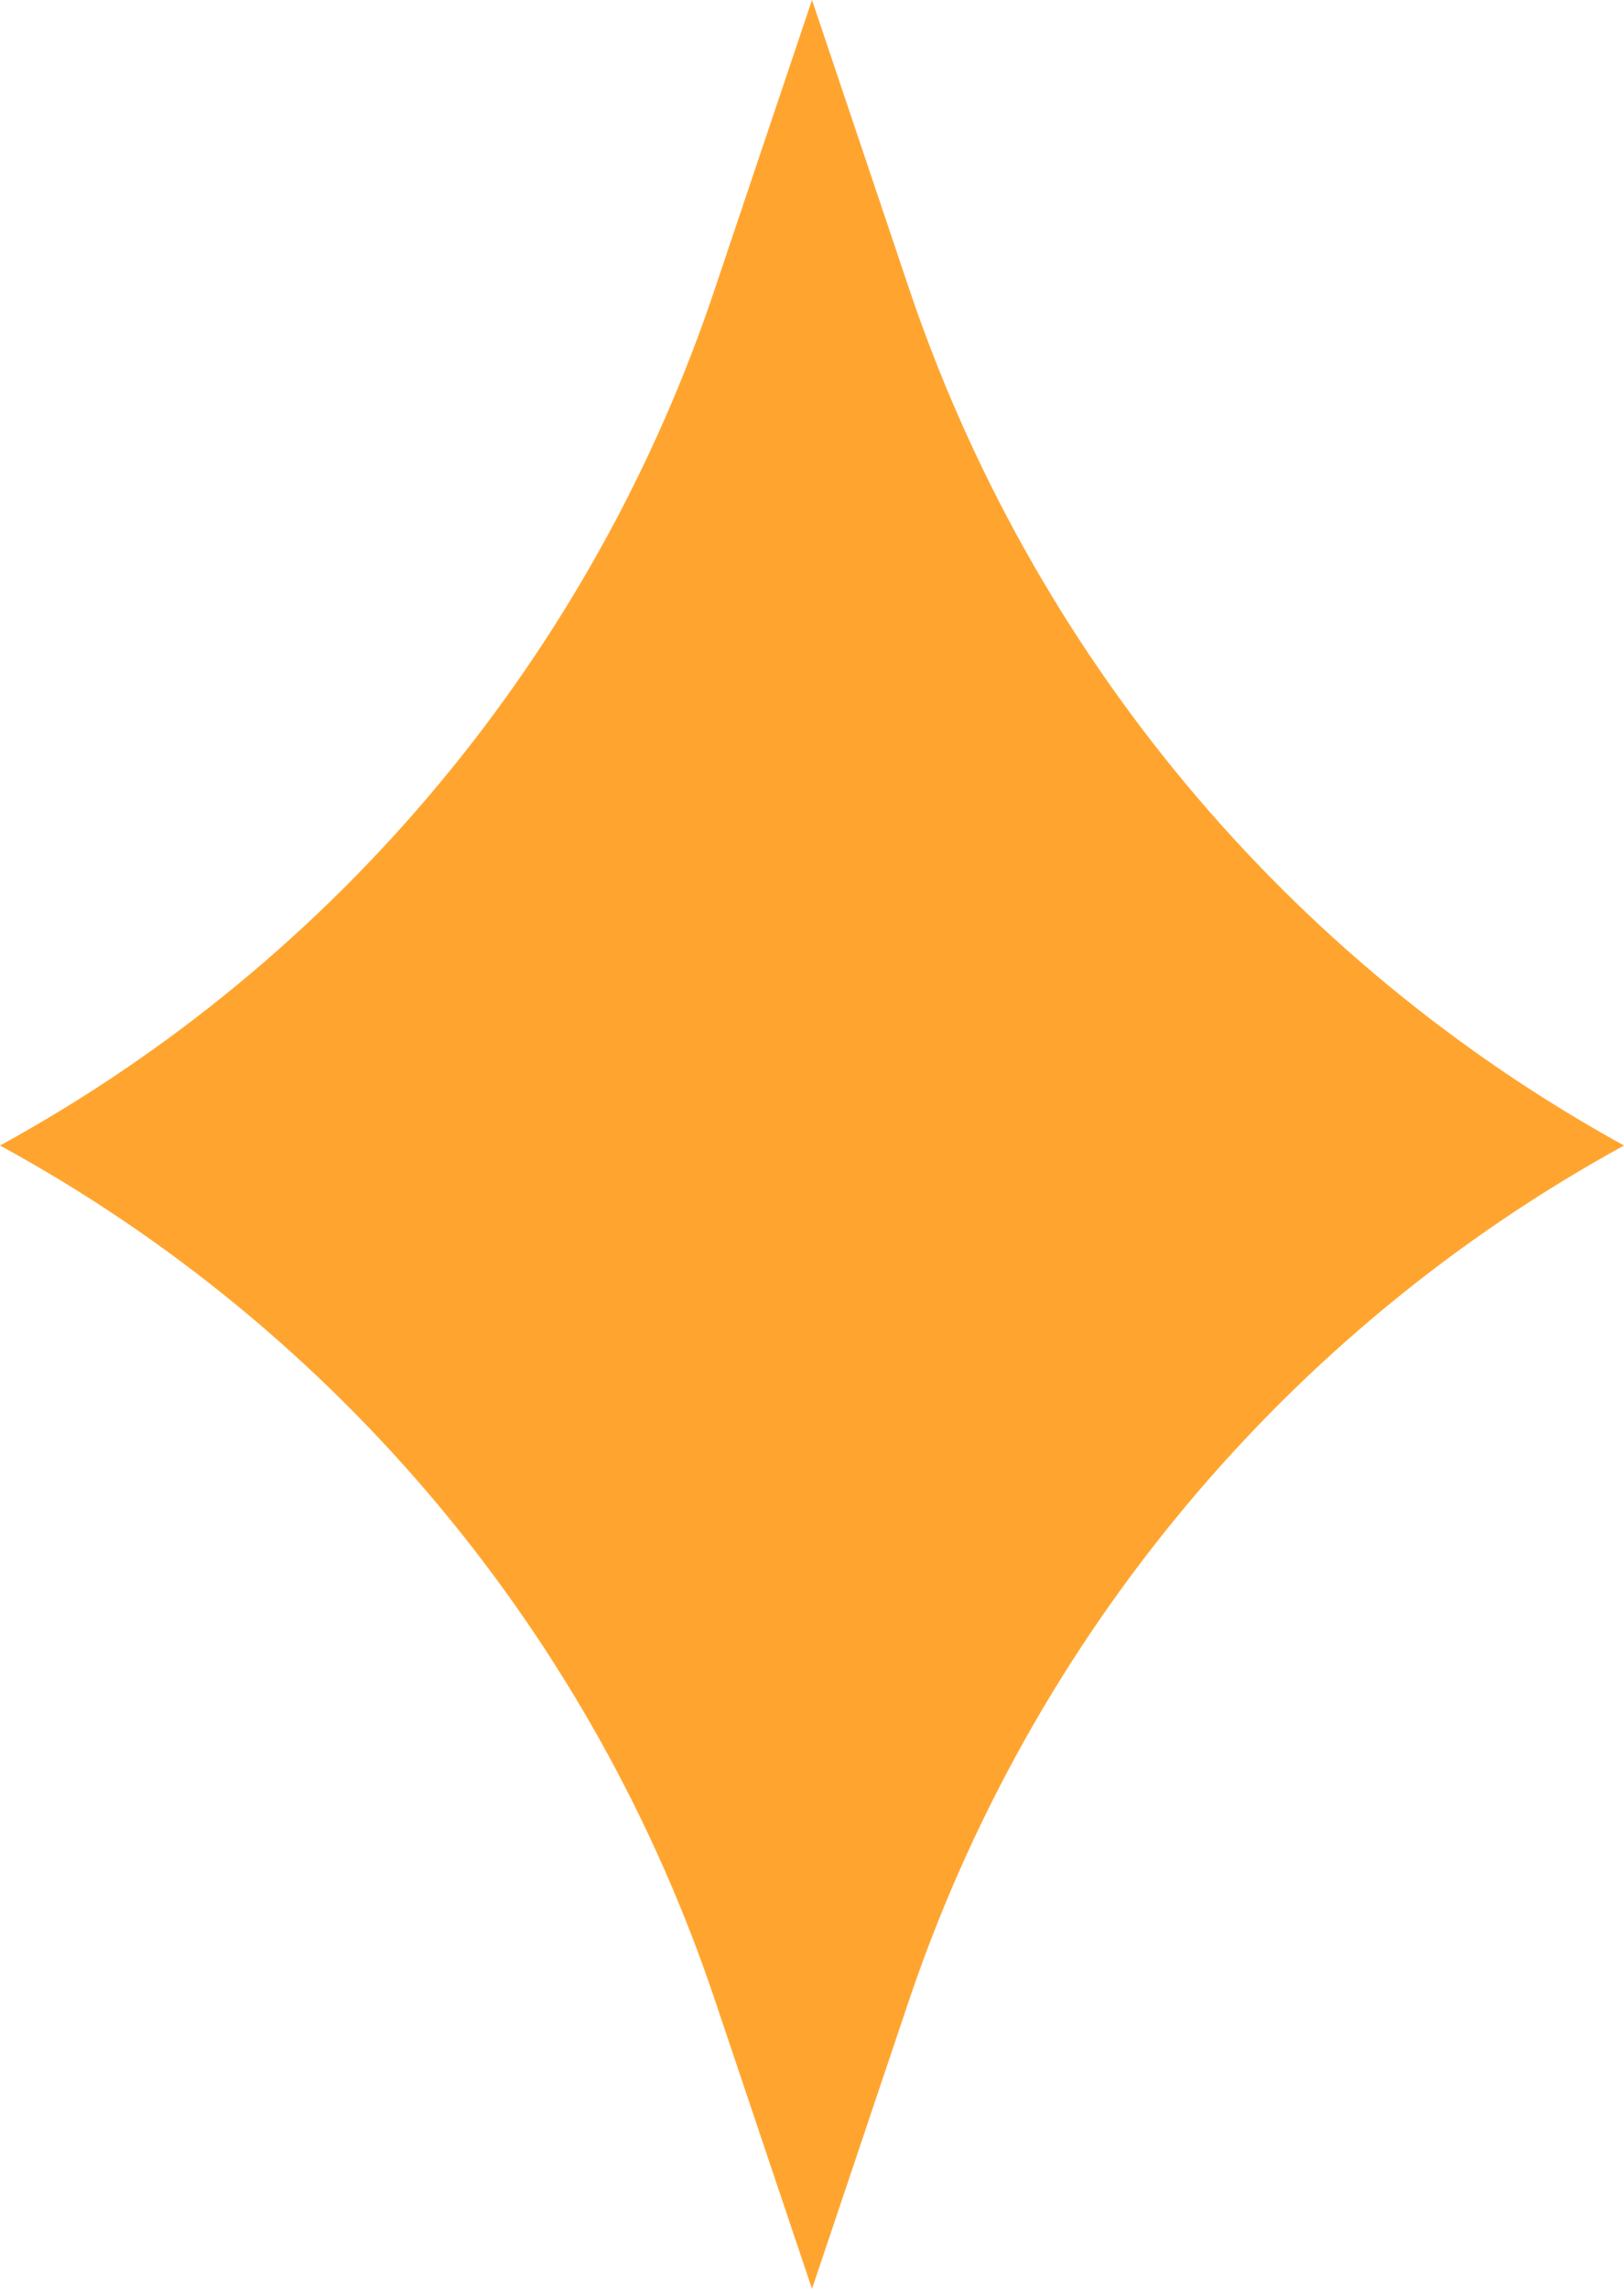 <?xml version="1.0" encoding="UTF-8"?> <svg xmlns="http://www.w3.org/2000/svg" width="44" height="62" viewBox="0 0 44 62" fill="none"> <path d="M24.599 7.727L22 0L19.401 7.727C16.096 17.686 9.163 26.014 0 31.03V31.03C9.159 36.023 16.093 44.33 19.401 54.273L22 62L24.599 54.273C27.928 44.343 34.856 36.042 44 31.03V31.03C34.852 25.995 27.926 17.674 24.599 7.727V7.727Z" fill="#FFA52F"></path> </svg> 